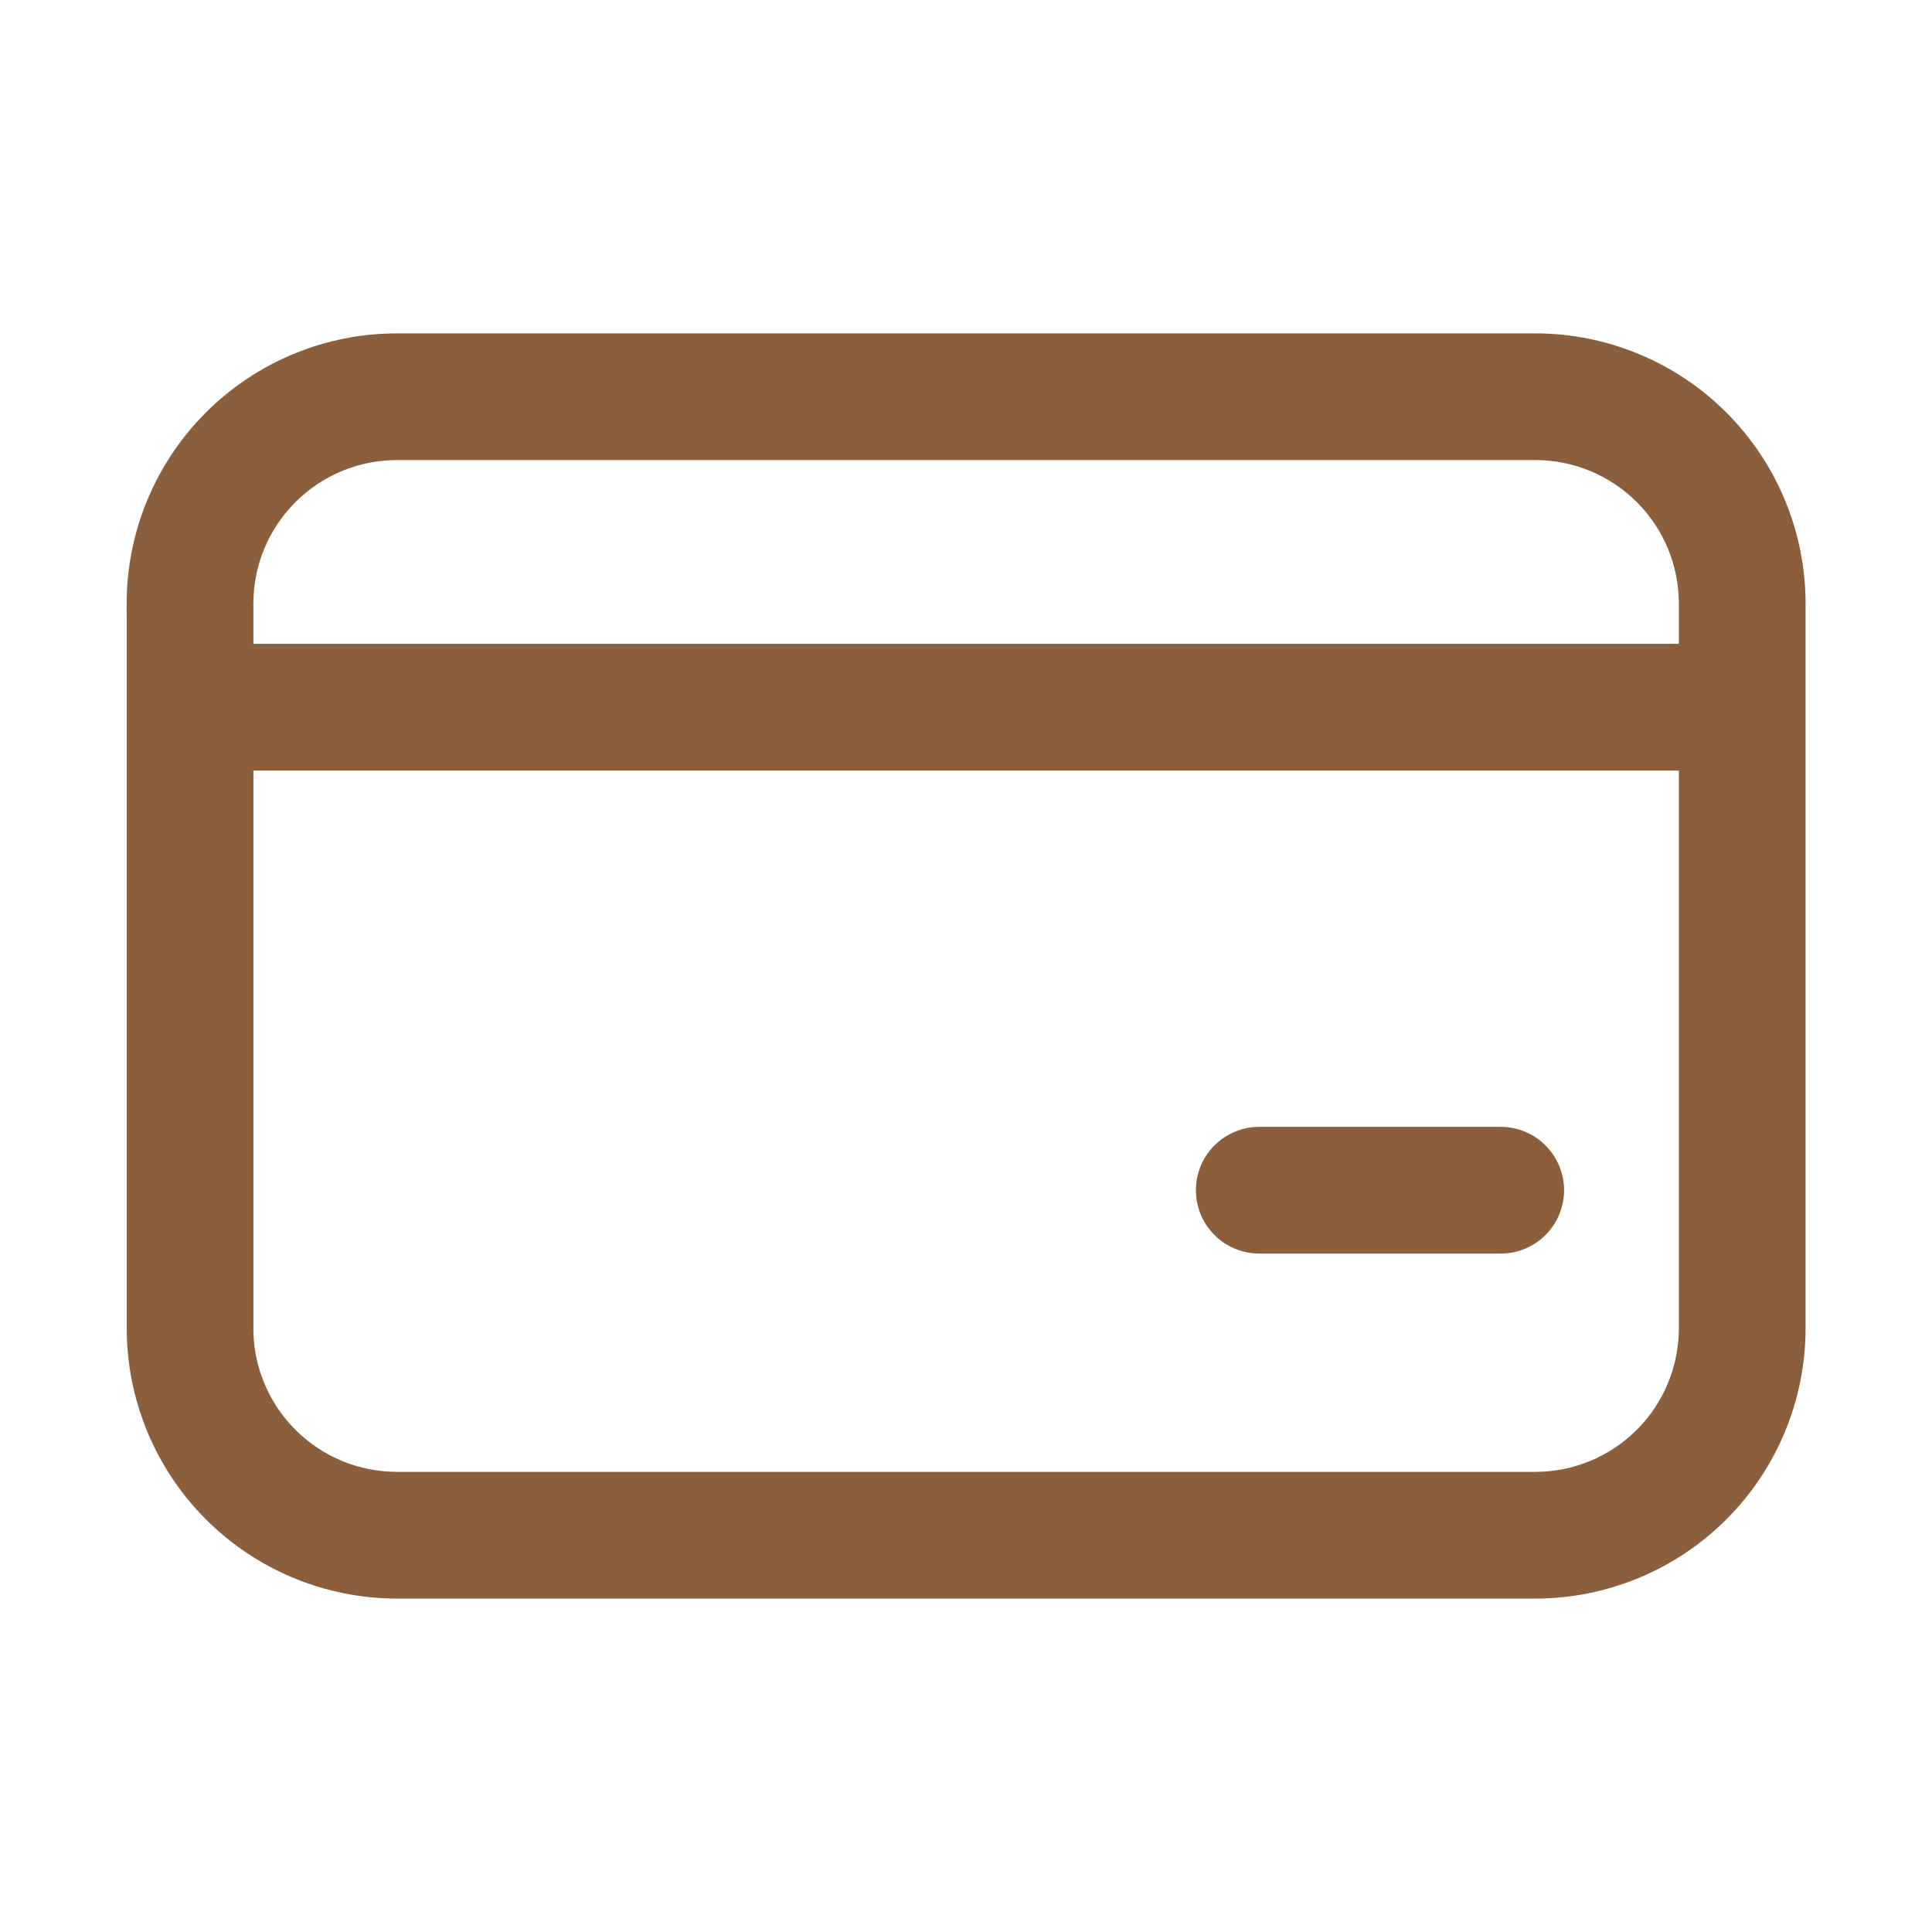 <svg width="50" height="50" viewBox="0 0 50 50" fill="none" xmlns="http://www.w3.org/2000/svg">
<path d="M3.428 15.624V15.774H3.43V34.374C3.43 36.19 4.151 37.931 5.435 39.215C6.719 40.499 8.461 41.221 10.276 41.221H39.732C41.547 41.221 43.289 40.499 44.573 39.215C45.857 37.931 46.578 36.19 46.578 34.374V15.624C46.578 13.808 45.857 12.067 44.573 10.783C43.289 9.499 41.547 8.778 39.732 8.778H10.275C8.459 8.778 6.717 9.499 5.433 10.783C4.149 12.067 3.428 13.808 3.428 15.624ZM6.408 34.374V19.792H43.599V34.374C43.599 35.4 43.192 36.384 42.467 37.109C41.741 37.834 40.758 38.242 39.732 38.242H10.275C9.249 38.242 8.265 37.834 7.54 37.109C6.842 36.411 6.438 35.475 6.408 34.492V34.374ZM32.589 29.313C32.194 29.313 31.815 29.47 31.536 29.75C31.256 30.029 31.1 30.408 31.1 30.803C31.1 31.198 31.256 31.576 31.536 31.856C31.815 32.135 32.194 32.292 32.589 32.292H38.839C39.234 32.292 39.613 32.135 39.892 31.856C40.171 31.576 40.328 31.198 40.328 30.803C40.328 30.408 40.171 30.029 39.892 29.75C39.613 29.47 39.234 29.313 38.839 29.313H32.589ZM7.54 12.889C8.265 12.164 9.249 11.756 10.275 11.756H39.732C40.758 11.756 41.741 12.164 42.467 12.889C43.192 13.614 43.599 14.598 43.599 15.624V16.813H6.407V15.624C6.407 14.598 6.814 13.614 7.54 12.889Z" fill="#8B5E3C" stroke="#8B5E3C" stroke-width="0.3"/>
</svg>
